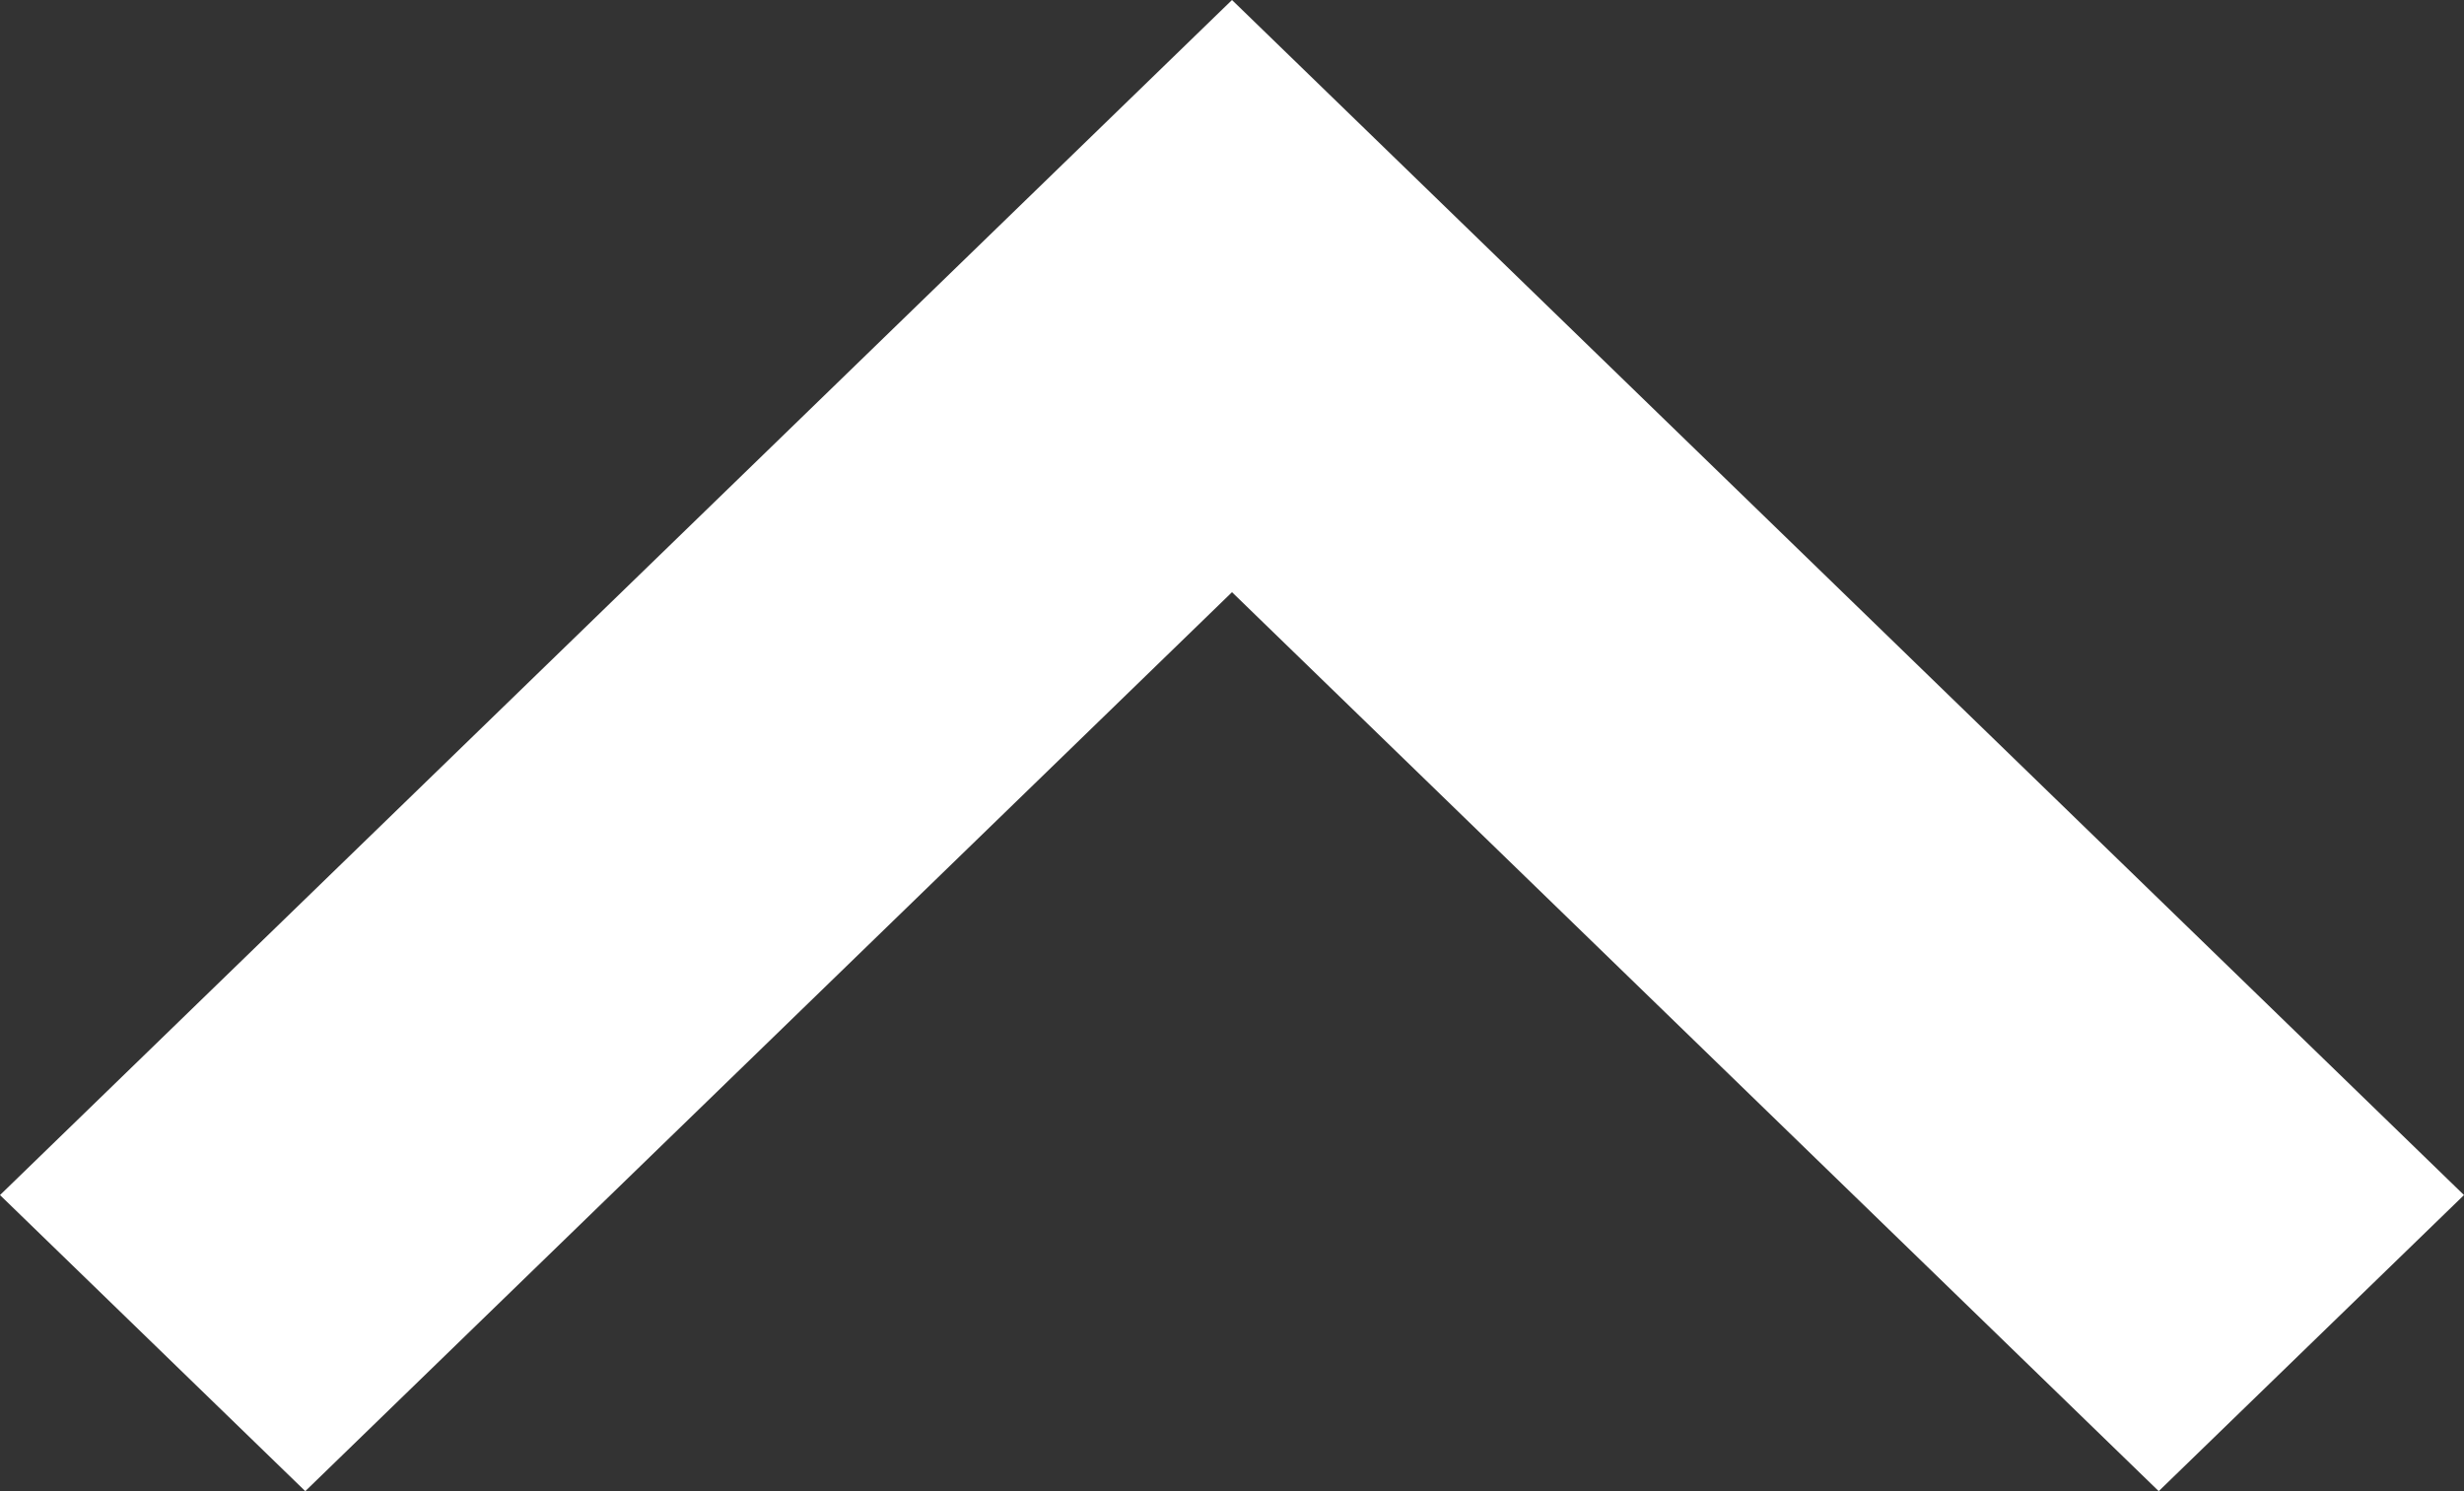 <svg width="38" height="23" viewBox="0 0 38 23" fill="none" xmlns="http://www.w3.org/2000/svg">
<rect x="0" y="0" width="38" height="23" fill="#333333" stroke="none"/>
<path d="M38 18.433L19 5.24043e-07L0 18.433L4.708 23L19 9.134L33.292 23L38 18.433Z" fill="white"/>
</svg>

